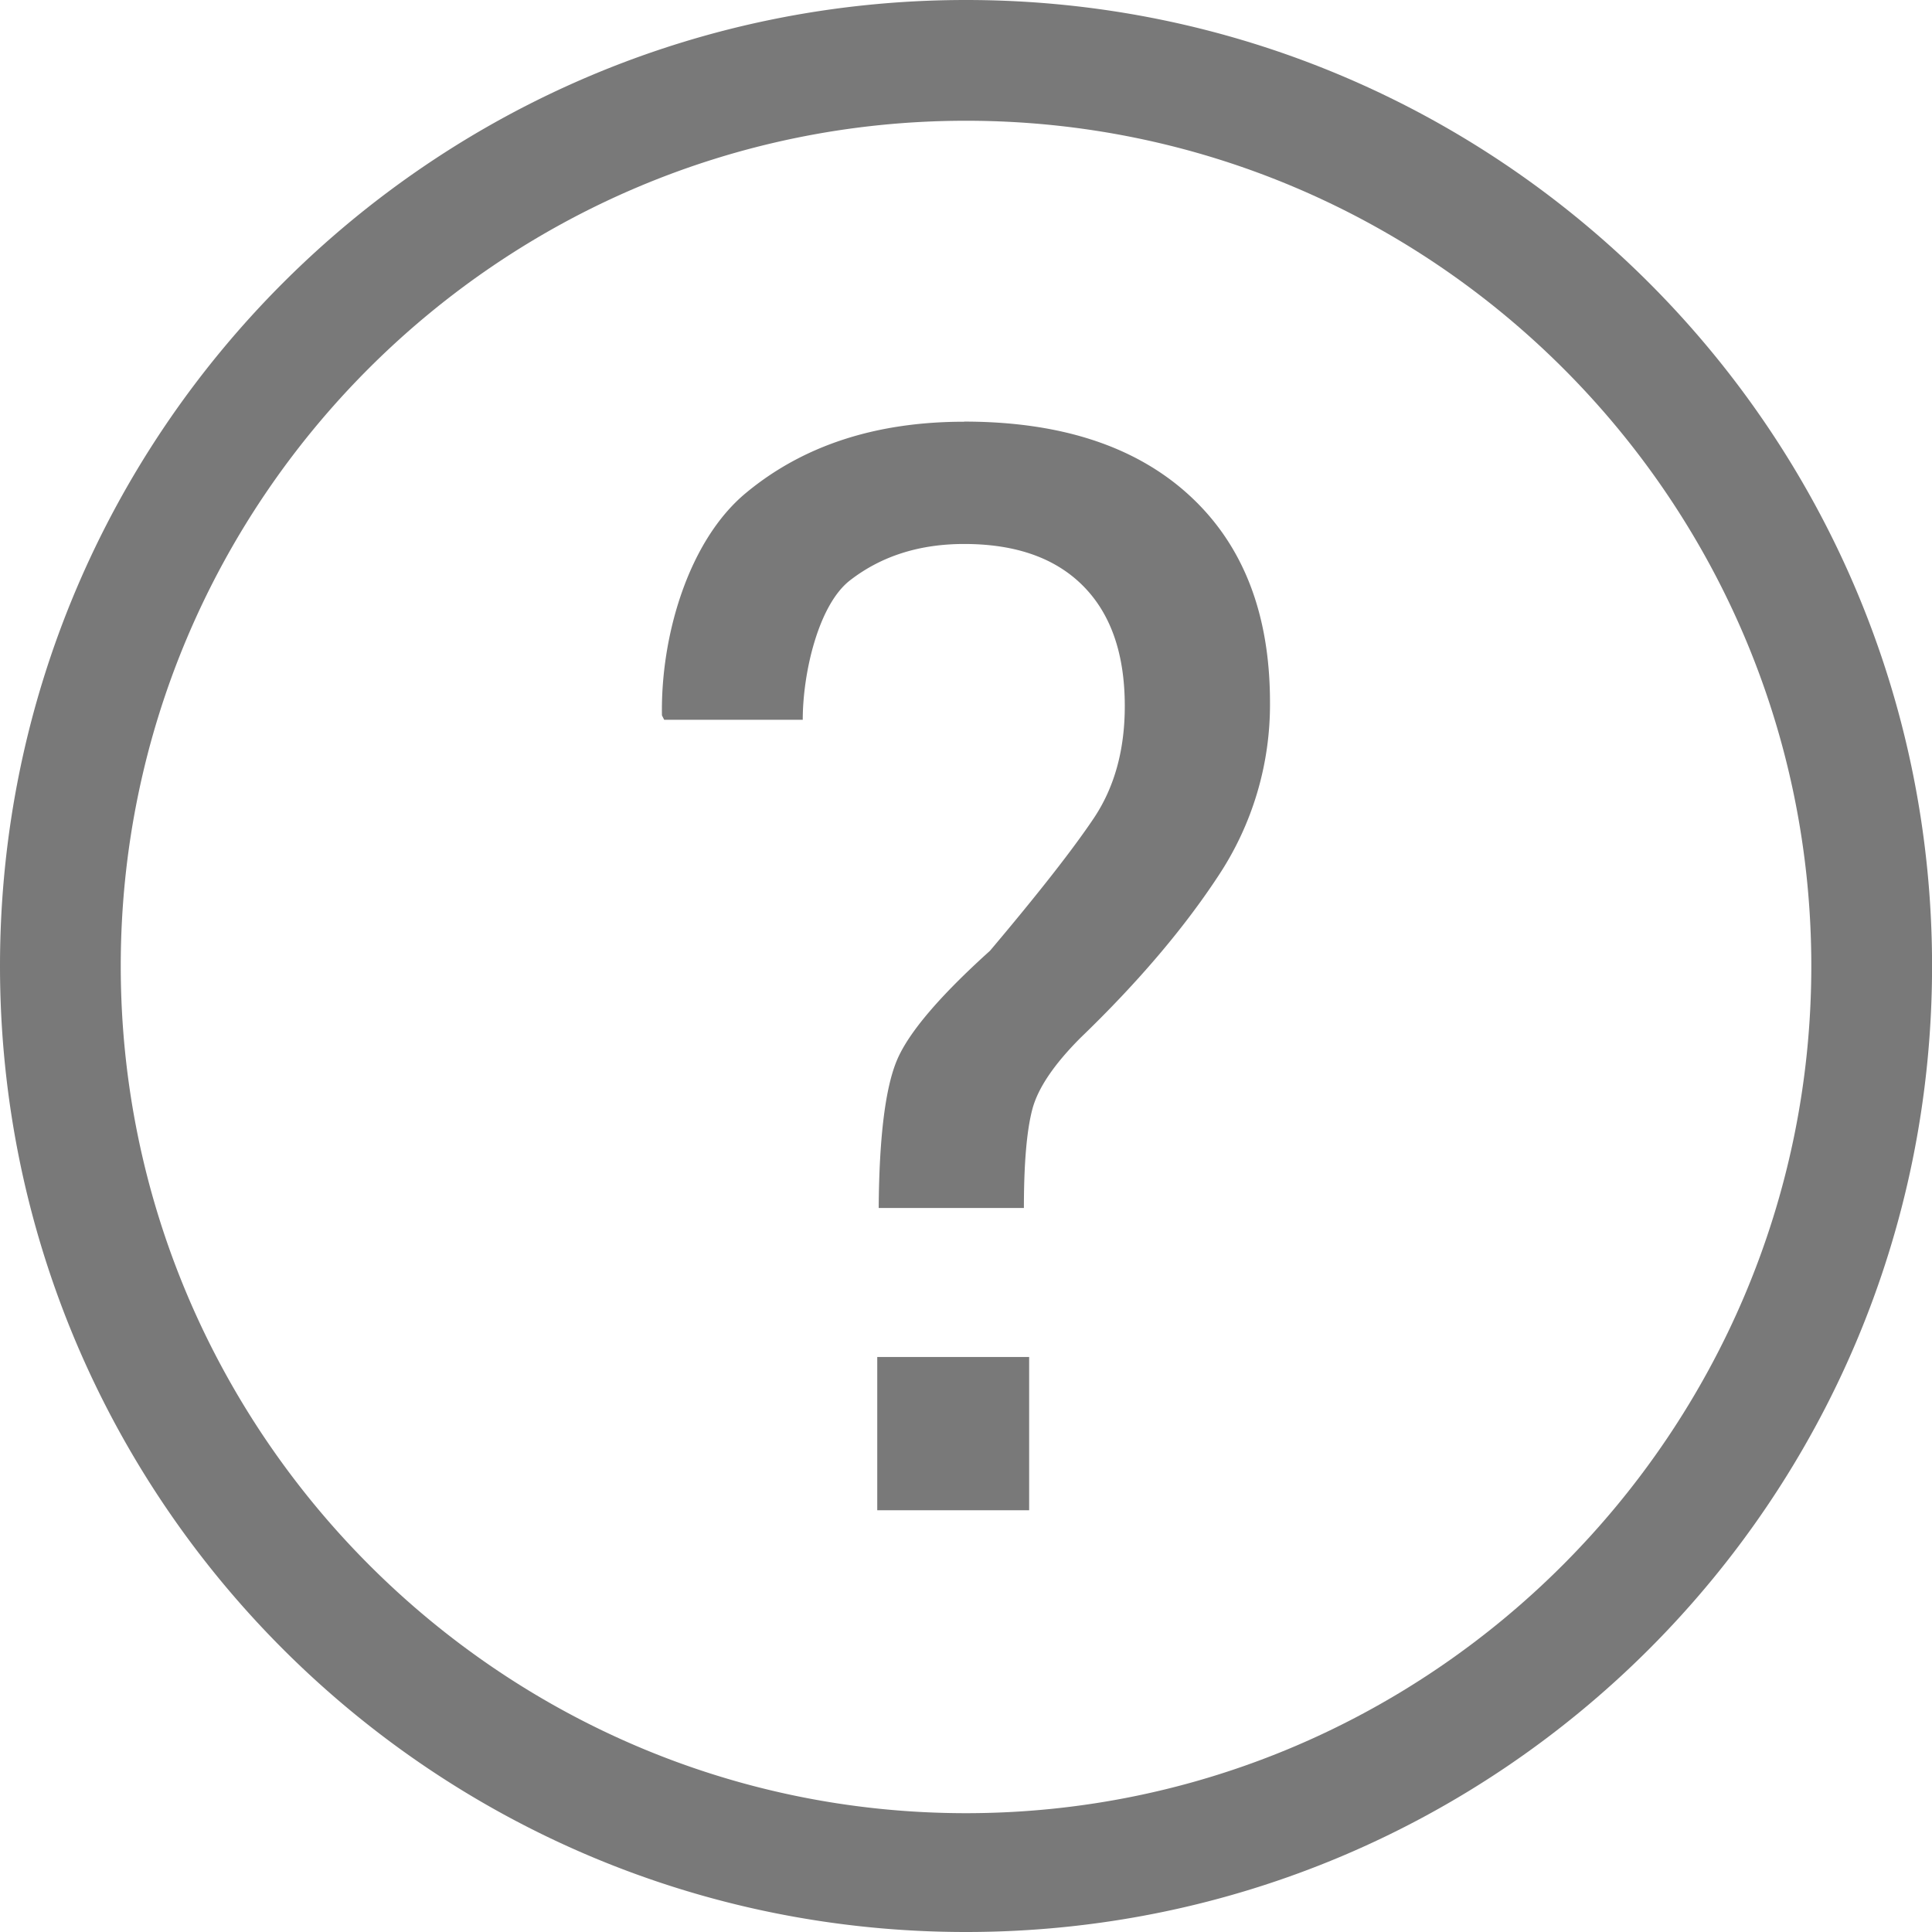 <svg fill="#797979" width="800" height="800" viewBox="0 0 32 32" xmlns="http://www.w3.org/2000/svg"><path d="M16 0C7.164 0 0 7.163 0 16s7.163 16 16 16 16.001-7.163 16.001-16S24.838 0 16 0zm0 30.032C8.28 30.032 2 23.72 2 16S8.28 2 16 2s14.001 6.28 14.001 14S23.72 30.032 16 30.032zm-1.47-5.017h2.516v-2.539H14.53zm1.44-18.03c-1.465 0-2.672.395-3.62 1.184s-1.409 2.37-1.386 3.68l.037.073h2.295c0-.781.261-1.904.781-2.308s1.152-.604 1.893-.604c.854 0 1.511.232 1.971.696s.689 1.127.689 1.989c0 .725-.17 1.343-.512 1.855-.343.512-.916 1.245-1.721 2.198-.831.749-1.344 1.351-1.538 1.806s-.297 1.274-.305 2.454h2.405c0-.74.047-1.285.14-1.636s.36-.744.799-1.184c.945-.911 1.703-1.802 2.277-2.674a5.13 5.13 0 0 0 .86-2.881c0-1.465-.443-2.607-1.331-3.424s-2.134-1.226-3.736-1.226z"/></svg>